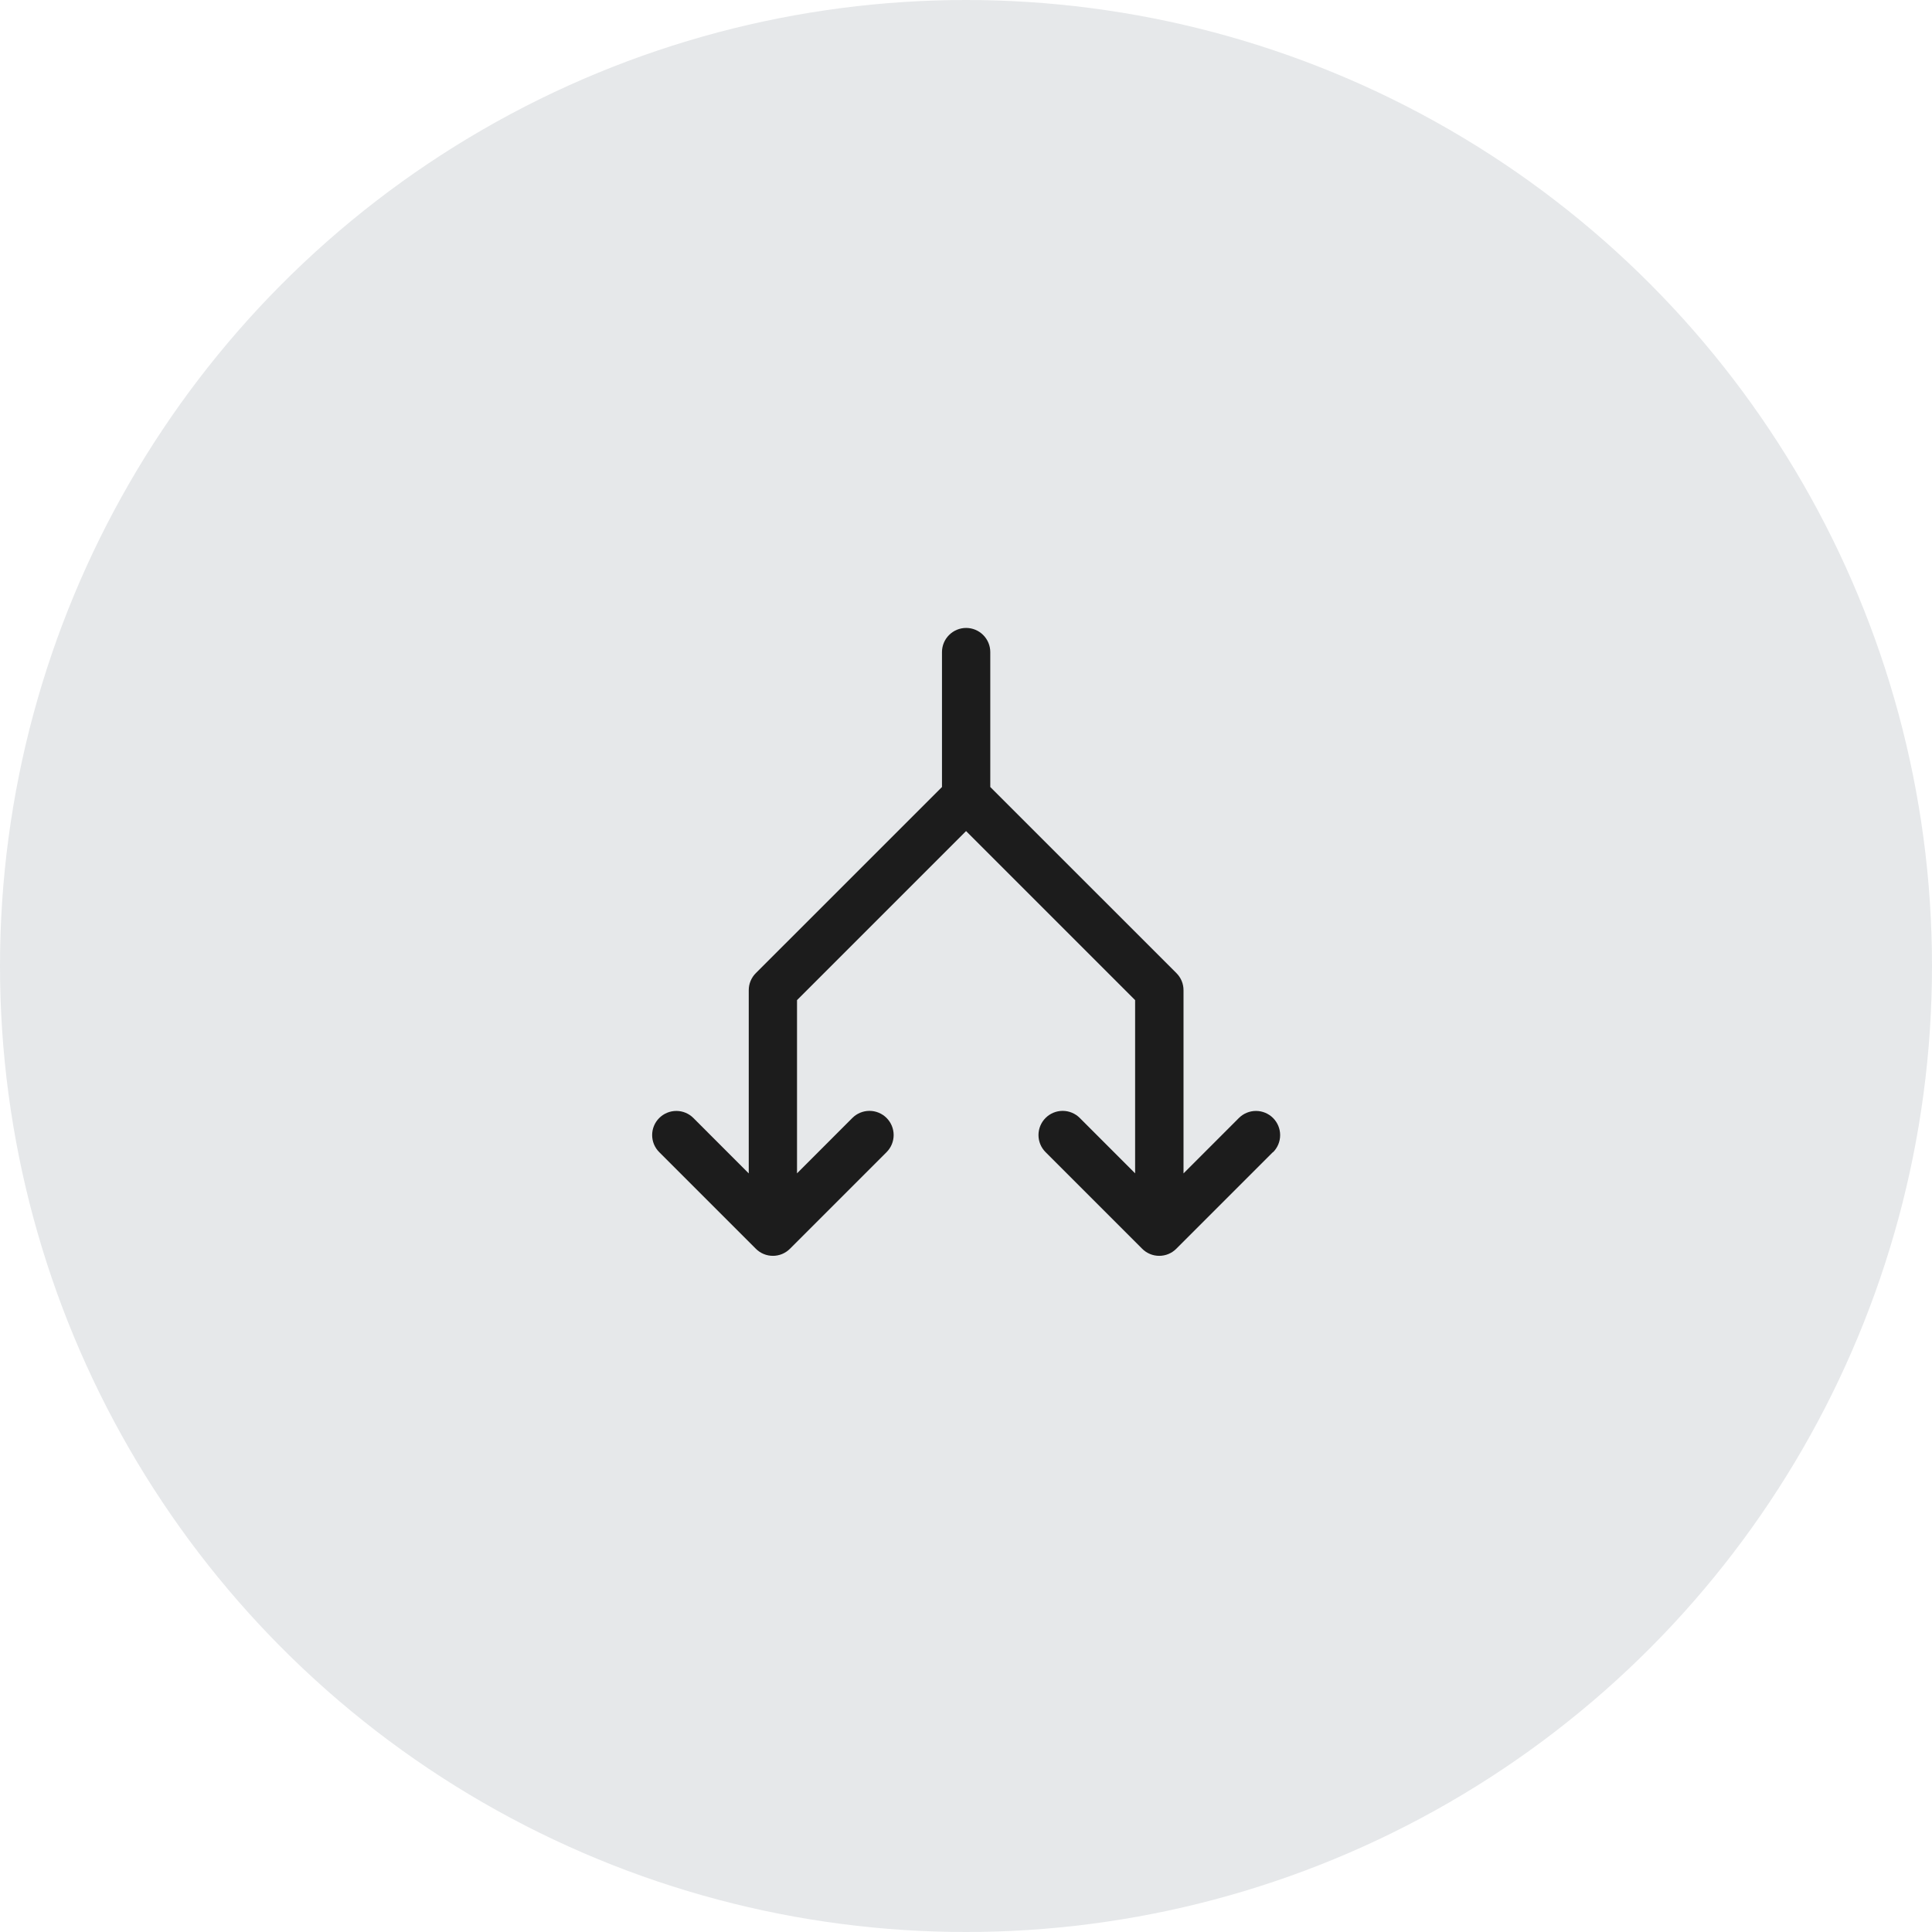 <svg fill="none" height="60" viewBox="0 0 60 60" width="60" xmlns="http://www.w3.org/2000/svg"><circle cx="30" cy="30" fill="#07142d" fill-opacity=".1" r="30"/><path d="m39.531 35.781-3 3c-.07.07-.152.125-.243.163-.091.038-.189.057-.287.057-.099 0-.196-.019-.287-.057-.091-.038-.174-.093-.243-.163l-3-3c-.141-.141-.22-.332-.22-.531s.079-.39.22-.531c.141-.141.332-.22.531-.22.199 0 .39.079.531.22l1.719 1.72v-5.379l-5.25-5.25-5.25 5.25v5.379l1.719-1.72c.141-.141.332-.22.531-.22.199 0 .39.079.531.22.141.141.22.332.22.531s-.079.39-.22.531l-3 3c-.07.07-.152.125-.243.163-.091.038-.189.057-.287.057-.099 0-.196-.019-.287-.057-.091-.038-.174-.093-.243-.163l-3-3c-.07-.07-.125-.152-.163-.243-.038-.091-.057-.189-.057-.287s.019-.196.057-.287c.038-.091.093-.174.163-.243.141-.141.332-.22.531-.22.099 0 .196.019.287.057.091.038.174.093.243.163l1.719 1.72v-5.69c-0-.099.019-.196.057-.287.038-.091.093-.174.163-.243l5.781-5.78v-4.19c0-.199.079-.39.22-.53.141-.141.331-.22.53-.22.199 0 .39.079.53.22.141.141.22.331.22.53v4.19l5.781 5.78c.07.07.125.152.163.243.038.091.057.189.057.287v5.69l1.719-1.72c.141-.141.332-.22.531-.22.199 0 .39.079.531.22.141.141.22.332.22.531s-.079.39-.22.531z" fill="#1c1c1c"/></svg>